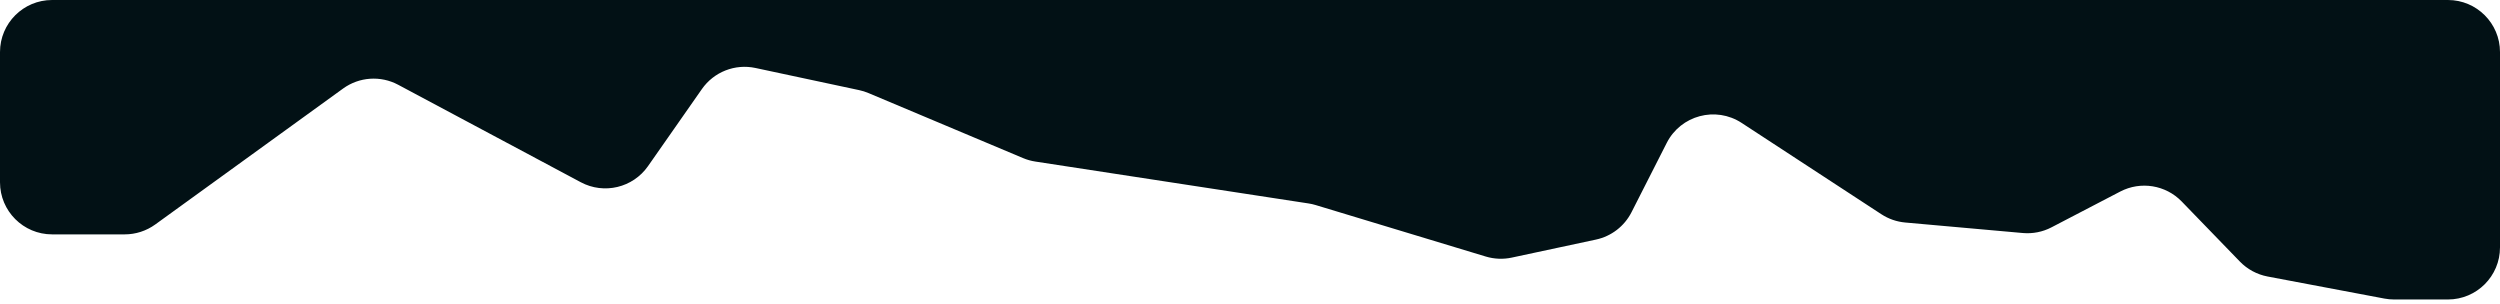 <?xml version="1.0" encoding="utf-8"?>
<svg xmlns="http://www.w3.org/2000/svg" fill="none" height="100%" overflow="visible" preserveAspectRatio="none" style="display: block;" viewBox="0 0 288 35" width="100%">
<path d="M282 0H6C2.686 0 0 2.686 0 6V21C0 24.314 2.686 27 6 27H14.366C15.629 27 16.86 26.601 17.884 25.861L39.527 10.197C41.385 8.853 43.847 8.685 45.87 9.765L66.908 20.994C69.587 22.424 72.911 21.628 74.651 19.139L80.858 10.261C82.24 8.284 84.671 7.327 87.029 7.831L98.972 10.382C99.339 10.46 99.698 10.573 100.045 10.719L117.857 18.212C118.312 18.403 118.788 18.538 119.275 18.612L150.739 23.436C151.02 23.478 151.296 23.541 151.568 23.623L171.16 29.552C172.131 29.846 173.161 29.889 174.154 29.676L183.856 27.599C185.625 27.22 187.129 26.063 187.949 24.45L192.007 16.465C193.625 13.281 197.649 12.206 200.638 14.16L216.734 24.68C217.558 25.218 218.502 25.546 219.482 25.634L233.027 26.844C234.168 26.946 235.315 26.719 236.331 26.19L244.253 22.066C246.607 20.84 249.487 21.307 251.333 23.213L258.034 30.132C258.896 31.022 260.013 31.623 261.23 31.854L274.689 34.396C275.056 34.465 275.429 34.5 275.802 34.5H282C285.314 34.5 288 31.814 288 28.5V6C288 2.686 285.314 0 282 0Z" fill="#021115" id="Vector 1"/>
</svg>